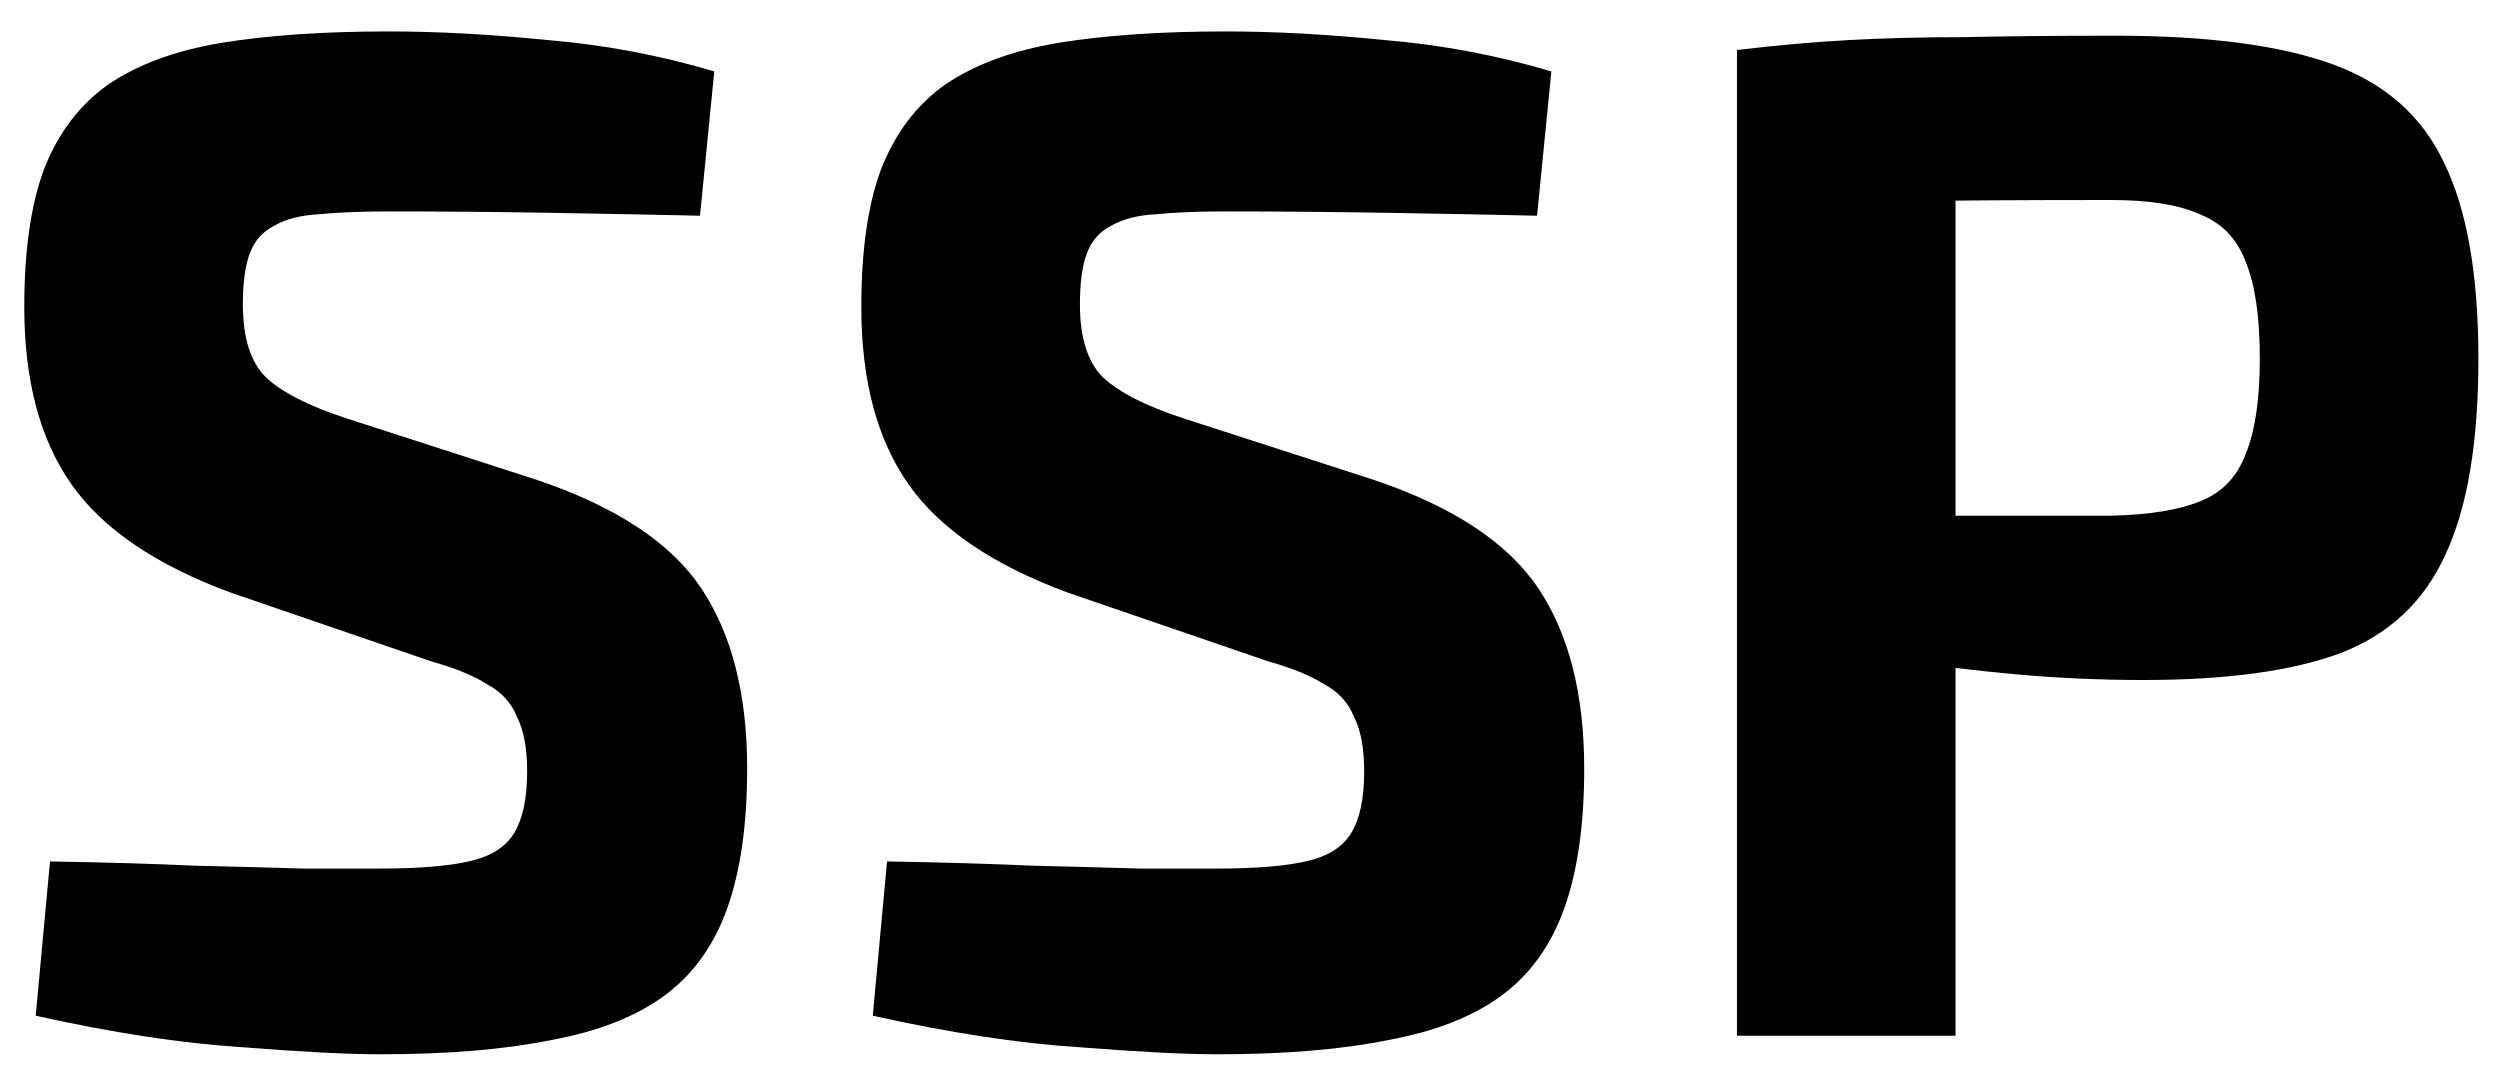 <svg width="70" height="30" viewBox="0 0 70 30" fill="none" xmlns="http://www.w3.org/2000/svg">
<path d="M10.88 0.88C12.24 0.88 13.72 0.96 15.32 1.12C16.92 1.253 18.48 1.547 20 2L19.6 6.04C18.427 6.013 17.053 5.987 15.48 5.96C13.907 5.933 12.36 5.92 10.84 5.92C10.093 5.92 9.453 5.947 8.92 6C8.413 6.027 8 6.133 7.68 6.32C7.36 6.48 7.133 6.733 7 7.08C6.867 7.427 6.8 7.907 6.8 8.52C6.8 9.453 7.013 10.133 7.44 10.56C7.893 10.987 8.653 11.373 9.72 11.72L15.04 13.44C17.253 14.187 18.787 15.2 19.64 16.48C20.493 17.76 20.92 19.44 20.92 21.52C20.92 23.093 20.733 24.4 20.36 25.44C19.987 26.48 19.4 27.293 18.6 27.88C17.8 28.467 16.747 28.88 15.44 29.12C14.133 29.387 12.533 29.52 10.64 29.52C9.733 29.52 8.44 29.453 6.76 29.32C5.08 29.213 3.16 28.92 1 28.44L1.4 24.12C2.973 24.147 4.333 24.187 5.48 24.24C6.653 24.267 7.653 24.293 8.48 24.32C9.307 24.32 10.027 24.32 10.64 24.32C11.707 24.32 12.533 24.253 13.12 24.12C13.733 23.987 14.16 23.72 14.4 23.32C14.64 22.92 14.76 22.347 14.76 21.6C14.76 20.96 14.667 20.453 14.48 20.08C14.32 19.68 14.04 19.373 13.64 19.16C13.267 18.92 12.747 18.707 12.08 18.52L6.48 16.6C4.373 15.827 2.88 14.813 2 13.56C1.12 12.307 0.68 10.653 0.68 8.6C0.68 7 0.867 5.707 1.24 4.72C1.64 3.707 2.24 2.92 3.04 2.36C3.867 1.8 4.92 1.413 6.2 1.2C7.507 0.987 9.067 0.88 10.88 0.88ZM34.318 0.88C35.678 0.88 37.157 0.96 38.758 1.12C40.358 1.253 41.917 1.547 43.438 2L43.038 6.04C41.864 6.013 40.491 5.987 38.917 5.96C37.344 5.933 35.797 5.92 34.278 5.92C33.531 5.92 32.891 5.947 32.358 6C31.851 6.027 31.438 6.133 31.117 6.32C30.797 6.48 30.571 6.733 30.438 7.08C30.304 7.427 30.238 7.907 30.238 8.52C30.238 9.453 30.451 10.133 30.878 10.56C31.331 10.987 32.091 11.373 33.157 11.72L38.477 13.44C40.691 14.187 42.224 15.2 43.078 16.48C43.931 17.76 44.358 19.44 44.358 21.52C44.358 23.093 44.171 24.4 43.797 25.44C43.424 26.48 42.837 27.293 42.038 27.88C41.237 28.467 40.184 28.88 38.877 29.12C37.571 29.387 35.971 29.52 34.078 29.52C33.171 29.52 31.878 29.453 30.198 29.32C28.517 29.213 26.598 28.92 24.438 28.44L24.837 24.12C26.411 24.147 27.771 24.187 28.918 24.24C30.091 24.267 31.091 24.293 31.918 24.32C32.744 24.32 33.464 24.32 34.078 24.32C35.144 24.32 35.971 24.253 36.557 24.12C37.171 23.987 37.597 23.72 37.837 23.32C38.078 22.92 38.197 22.347 38.197 21.6C38.197 20.96 38.104 20.453 37.917 20.08C37.758 19.68 37.477 19.373 37.078 19.16C36.704 18.92 36.184 18.707 35.517 18.52L29.918 16.6C27.811 15.827 26.317 14.813 25.438 13.56C24.558 12.307 24.117 10.653 24.117 8.6C24.117 7 24.304 5.707 24.677 4.72C25.078 3.707 25.677 2.92 26.477 2.36C27.304 1.8 28.358 1.413 29.637 1.2C30.944 0.987 32.504 0.88 34.318 0.88ZM59.235 1C61.822 1 63.848 1.267 65.315 1.8C66.782 2.333 67.822 3.253 68.435 4.56C69.075 5.867 69.395 7.693 69.395 10.04C69.395 12.387 69.088 14.213 68.475 15.52C67.888 16.827 66.915 17.747 65.555 18.28C64.195 18.787 62.355 19.04 60.035 19.04C58.808 19.04 57.608 18.987 56.435 18.88C55.262 18.773 54.168 18.64 53.155 18.48C52.142 18.32 51.275 18.16 50.555 18C49.835 17.813 49.342 17.64 49.075 17.48L49.195 14.44C50.768 14.44 52.395 14.44 54.075 14.44C55.782 14.44 57.462 14.44 59.115 14.44C60.182 14.413 61.008 14.28 61.595 14.04C62.208 13.8 62.635 13.36 62.875 12.72C63.142 12.08 63.275 11.187 63.275 10.04C63.275 8.867 63.142 7.96 62.875 7.32C62.635 6.68 62.208 6.24 61.595 6C61.008 5.733 60.182 5.6 59.115 5.6C56.662 5.6 54.555 5.613 52.795 5.64C51.035 5.667 49.848 5.72 49.235 5.8L48.635 1.4C49.755 1.267 50.808 1.173 51.795 1.12C52.782 1.067 53.848 1.04 54.995 1.04C56.168 1.013 57.582 1 59.235 1ZM54.755 1.4V29H48.635V1.4H54.755Z" fill="black"/>
</svg>
